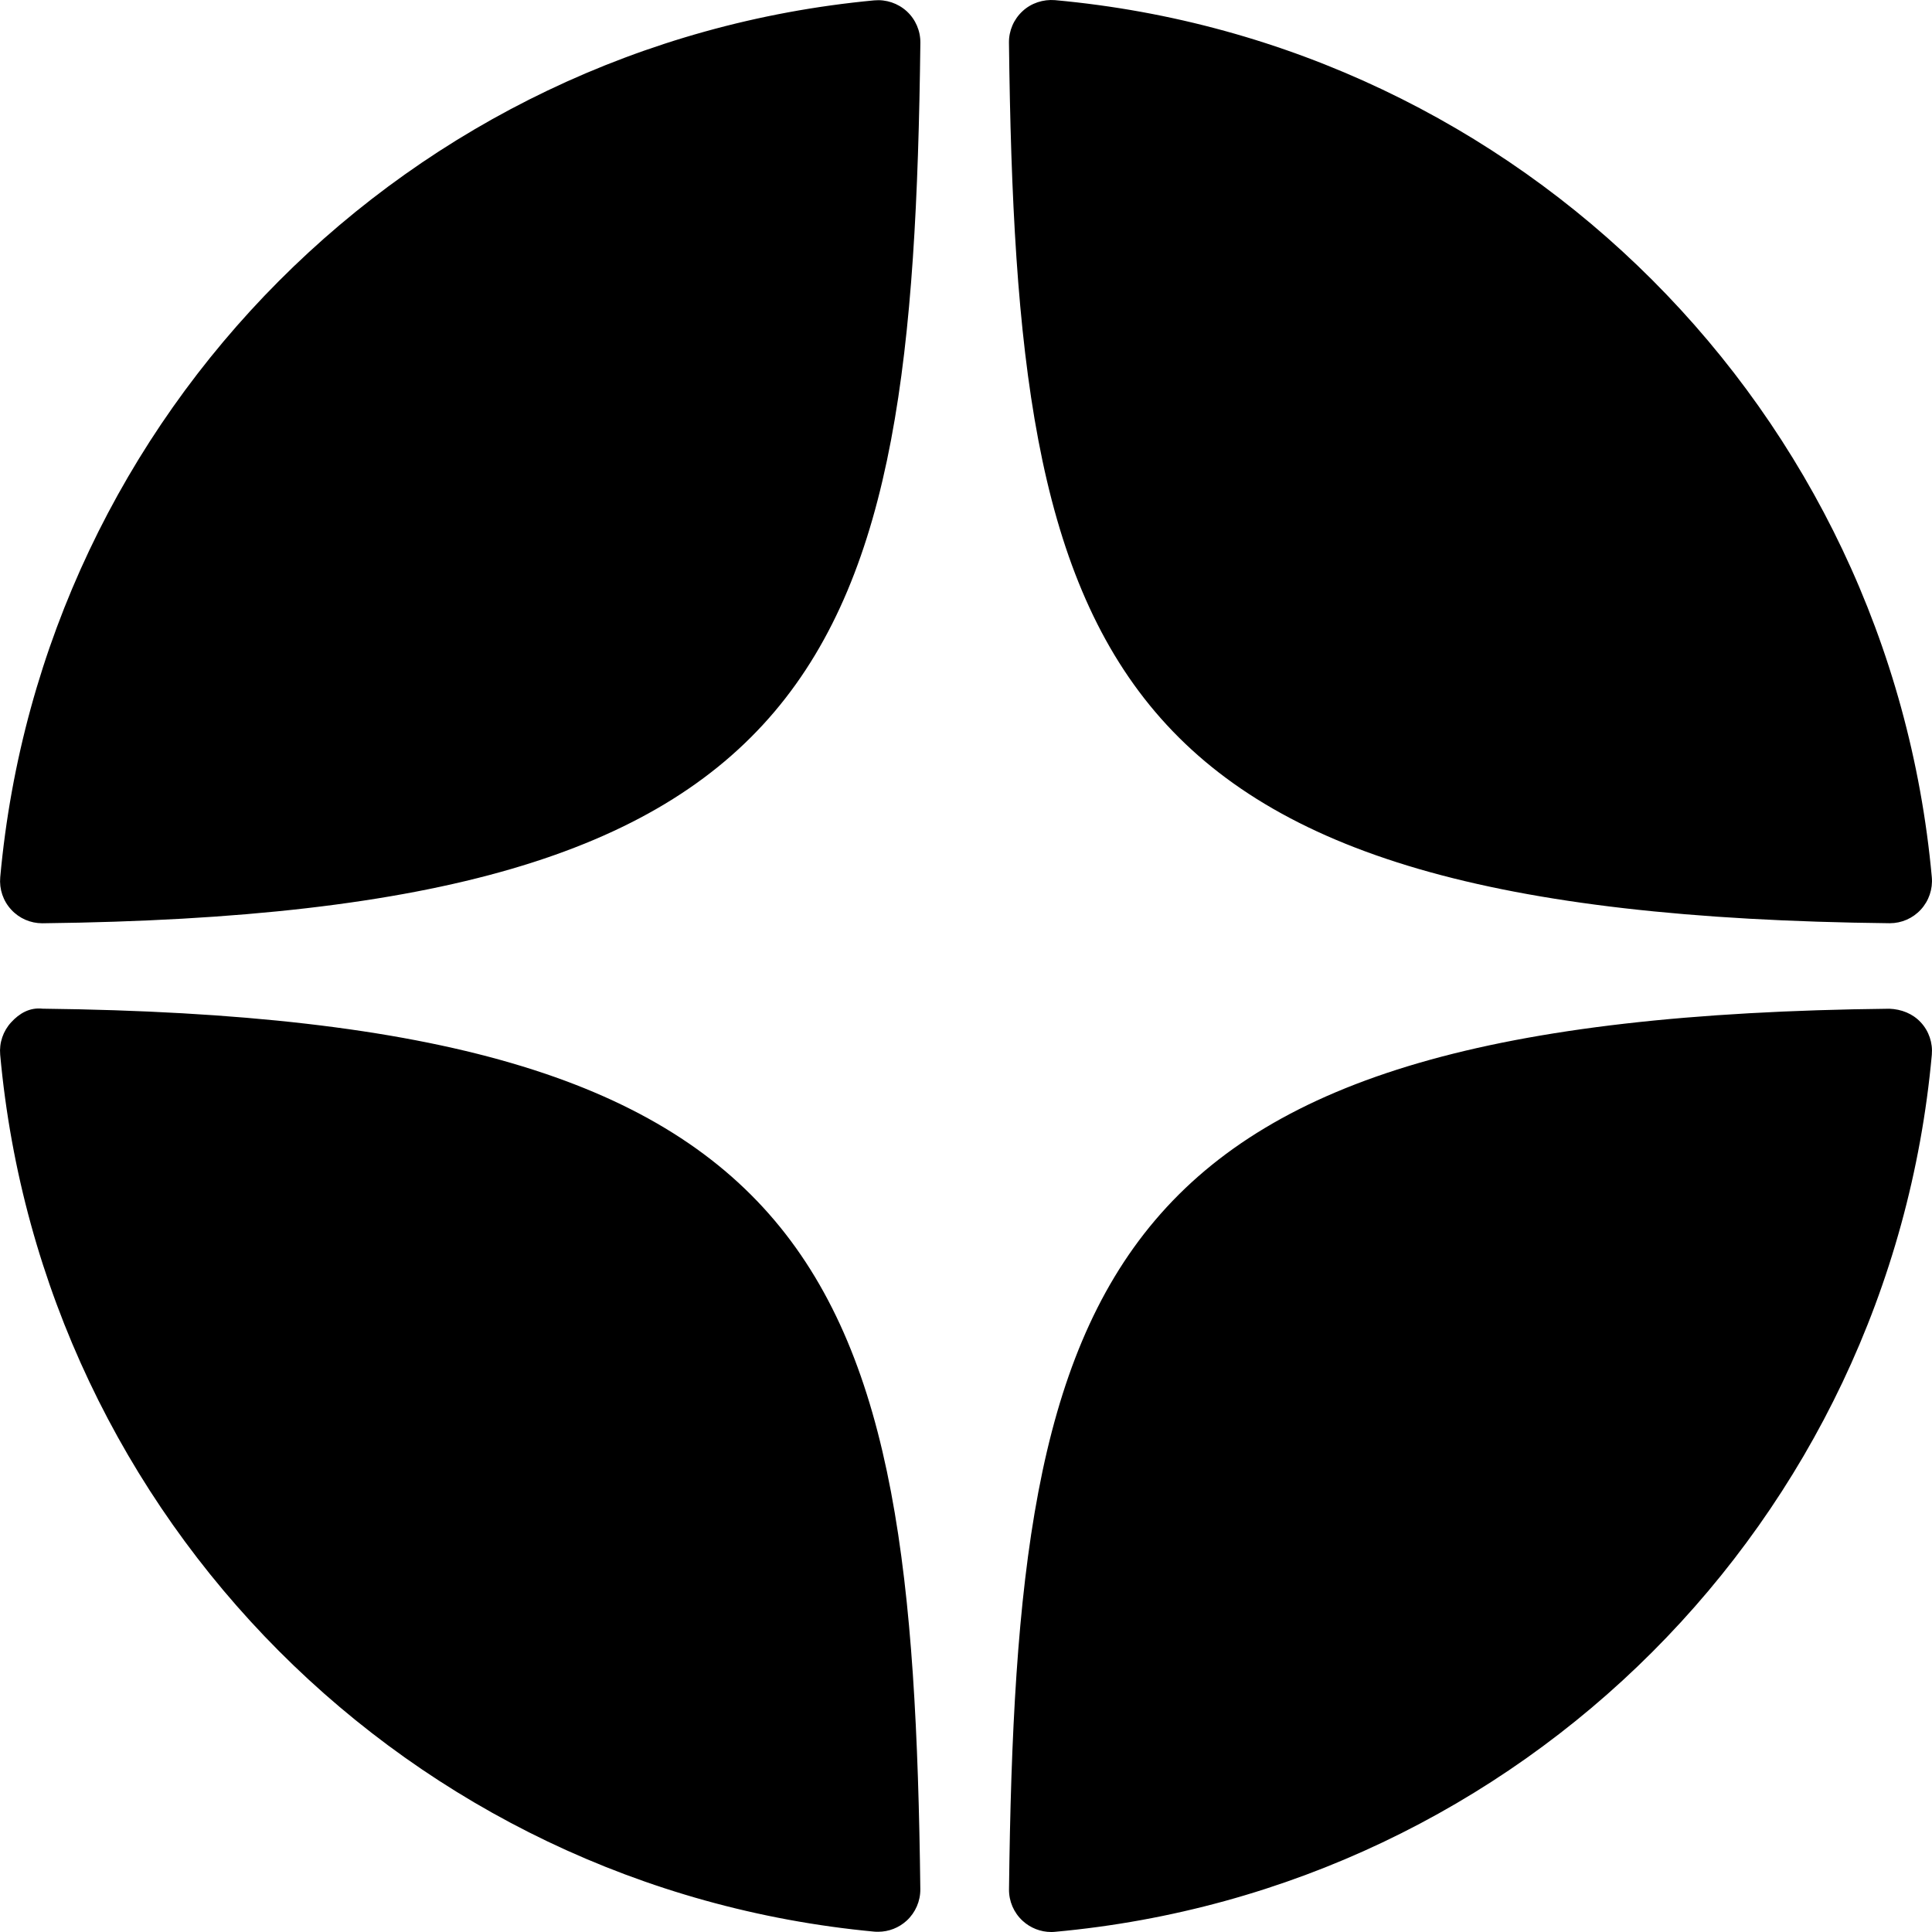 <?xml version="1.0" encoding="UTF-8"?> <svg xmlns="http://www.w3.org/2000/svg" width="42" height="42" viewBox="0 0 42 42" fill="none"><g clip-path="url(#clip0_2_3393)"><path d="M41.073 20.07C41.077 20.07 41.08 20.07 41.083 20.07C41.339 20.07 41.583 19.963 41.756 19.775C41.932 19.584 42.019 19.328 41.996 19.07C41.076 8.944 33.06 0.925 22.934 0.003C22.678 -0.017 22.419 0.066 22.229 0.243C22.038 0.419 21.931 0.668 21.934 0.927C22.094 14.383 23.869 19.882 41.073 20.07ZM41.073 21.929C23.869 22.117 22.095 27.616 21.935 41.072C21.932 41.332 22.039 41.58 22.23 41.756C22.4 41.913 22.623 42 22.852 42C22.88 42 22.908 41.999 22.935 41.996C33.061 41.074 41.077 33.056 41.996 22.93C42.019 22.671 41.933 22.415 41.756 22.225C41.579 22.034 41.333 21.939 41.073 21.929ZM19.004 0.008C8.911 0.957 0.92 8.974 0.005 19.071C-0.018 19.33 0.068 19.586 0.245 19.776C0.418 19.965 0.663 20.071 0.918 20.071C0.921 20.071 0.925 20.071 0.929 20.071C18.076 19.874 19.847 14.378 20.008 0.931C20.011 0.671 19.904 0.422 19.713 0.246C19.52 0.07 19.263 -0.016 19.004 0.008ZM0.928 21.928C0.643 21.896 0.419 22.032 0.244 22.223C0.068 22.413 -0.019 22.669 0.004 22.928C0.92 33.026 8.911 41.043 19.004 41.992C19.032 41.995 19.062 41.995 19.09 41.995C19.319 41.995 19.541 41.909 19.712 41.752C19.902 41.576 20.01 41.327 20.007 41.068C19.846 27.621 18.076 22.126 0.928 21.928Z" fill="black"></path></g><defs><clipPath id="clip0_2_3393"><rect width="42" height="42" fill="white"></rect></clipPath></defs></svg> 